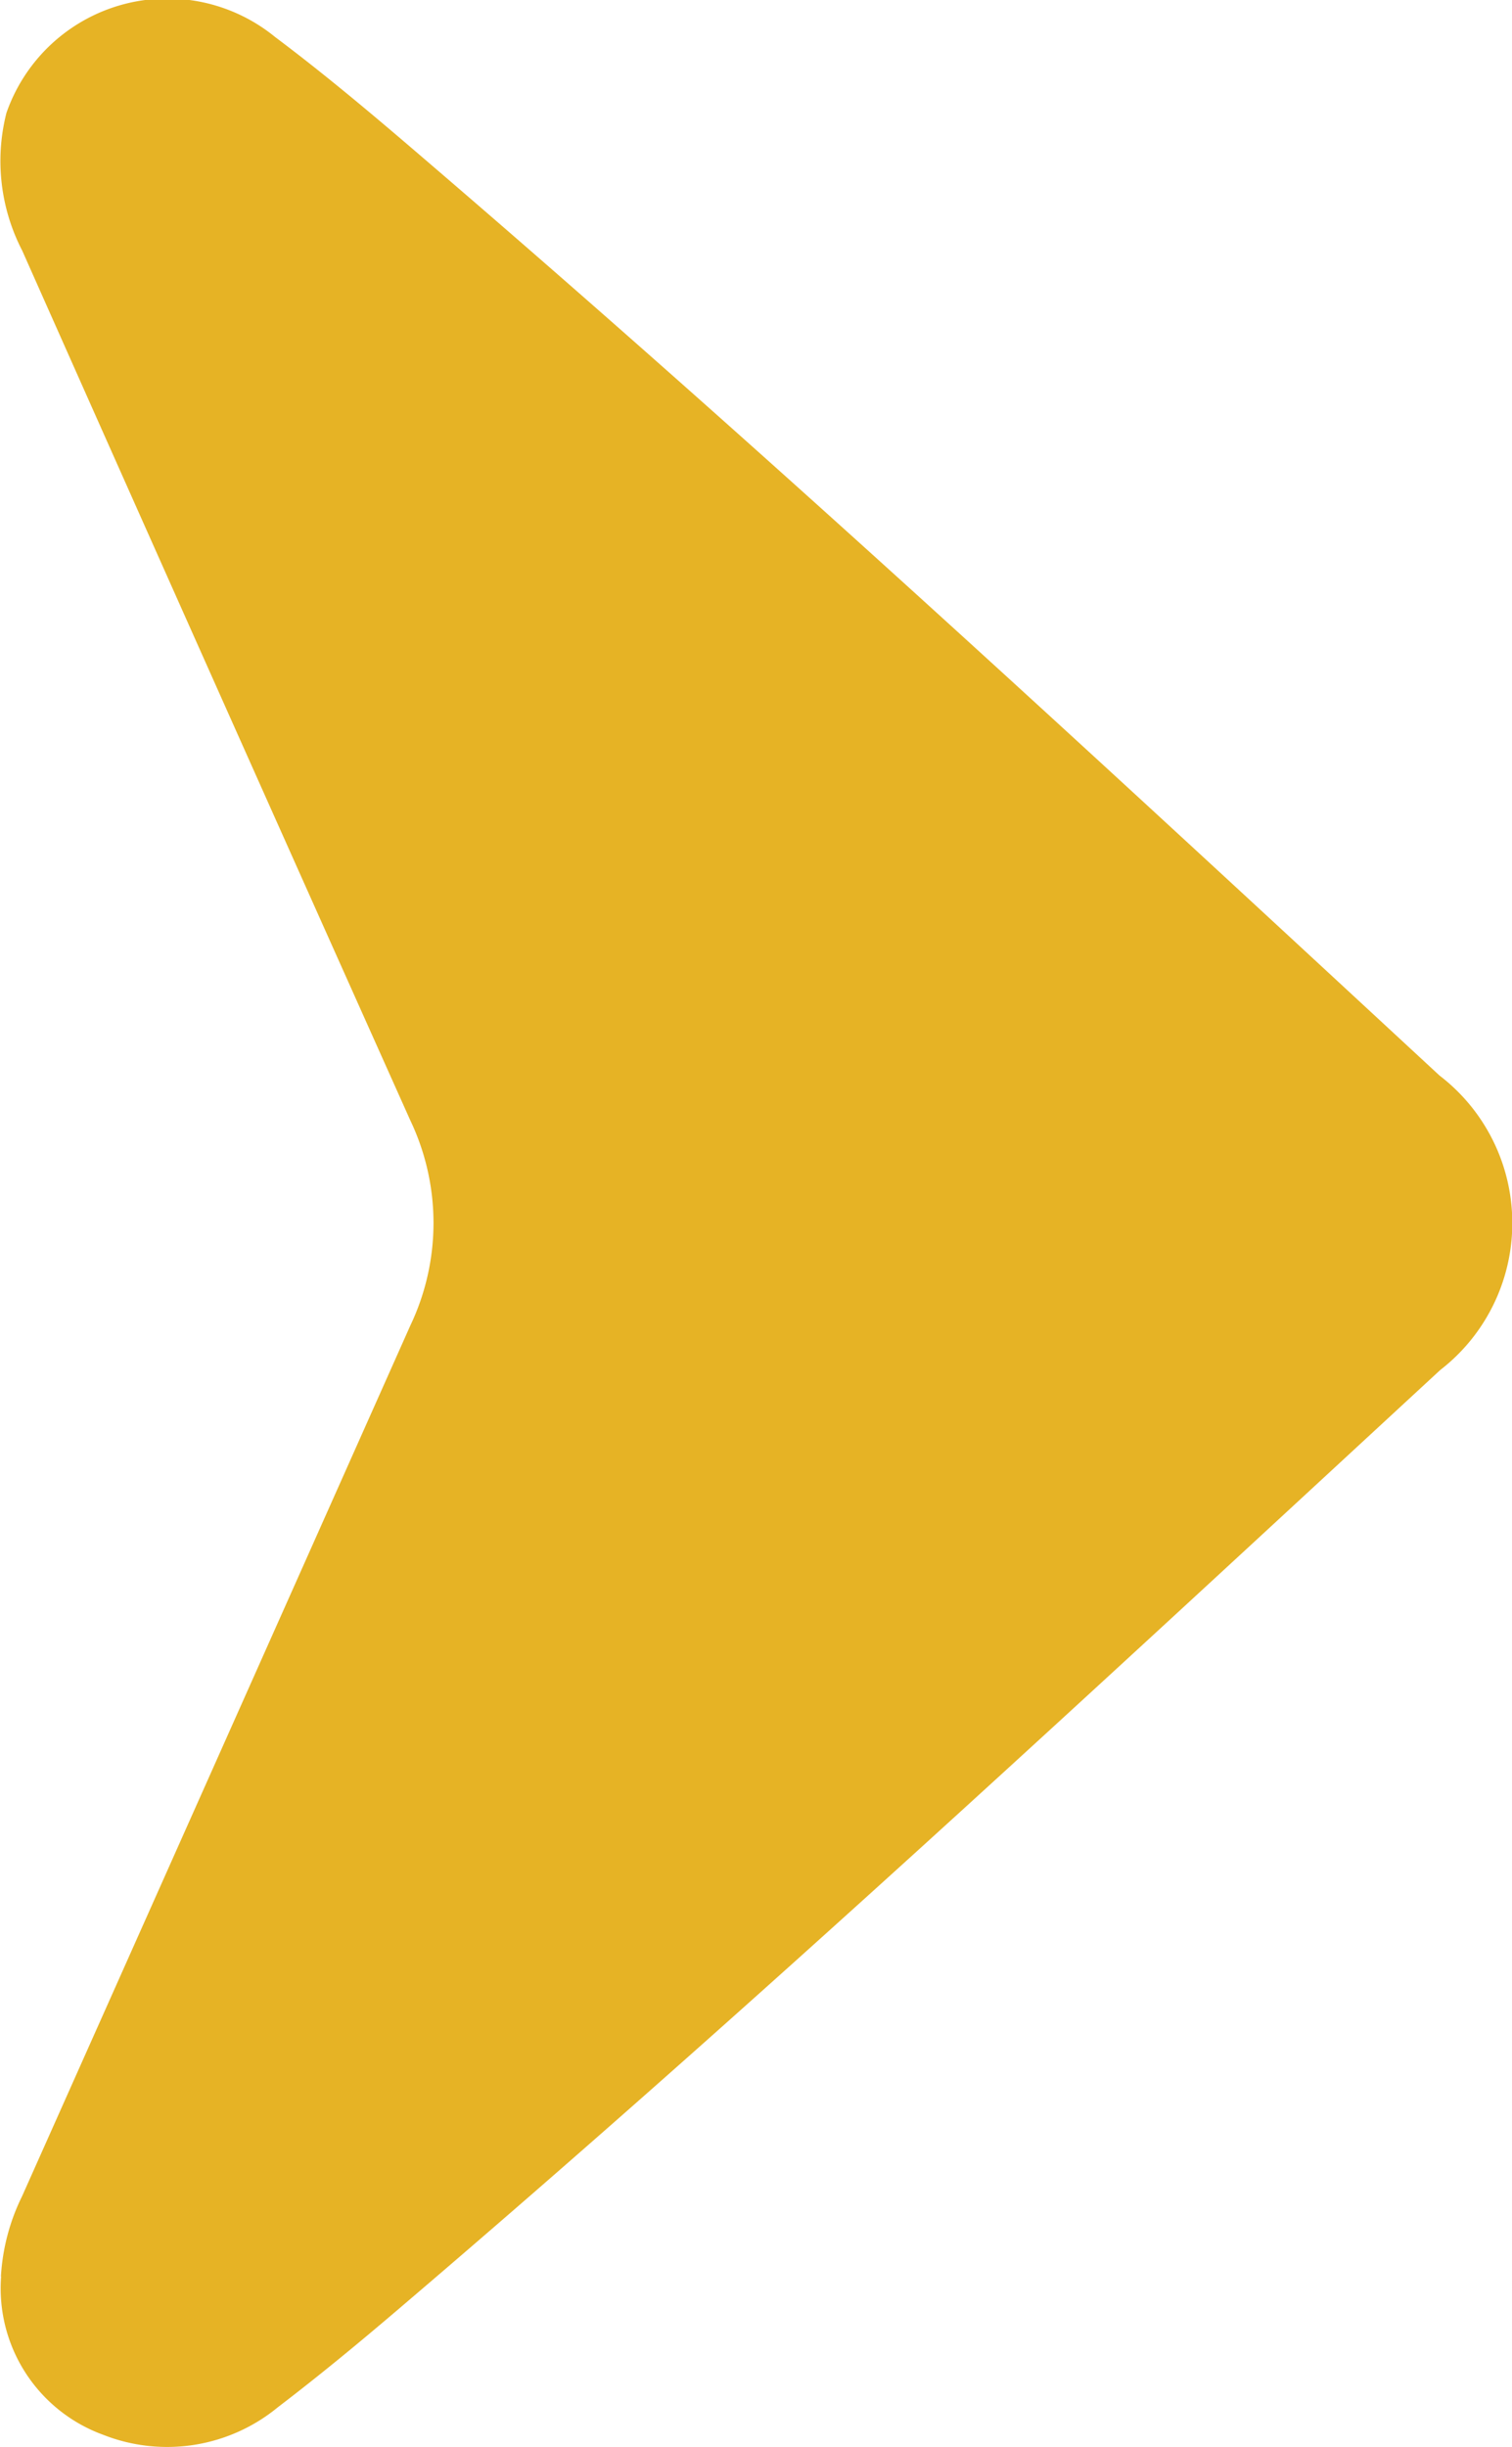 <?xml version="1.0" encoding="UTF-8"?>
<svg xmlns="http://www.w3.org/2000/svg" xmlns:xlink="http://www.w3.org/1999/xlink" id="Group_7" data-name="Group 7" width="14.832" height="24" viewBox="0 0 14.832 24">
  <defs>
    <clipPath id="clip-path">
      <rect id="Rectangle_11" data-name="Rectangle 11" width="14.832" height="24" fill="#e6b325"></rect>
    </clipPath>
  </defs>
  <g id="Group_6" data-name="Group 6" clip-path="url(#clip-path)">
    <path id="Path_23" data-name="Path 23" d="M.009,22.327a2.044,2.044,0,0,1,.208-.789Q2.121,17.271,4.025,13a2.339,2.339,0,0,0,0-2.012Q2.116,6.728.218,2.458a1.913,1.913,0,0,1-.155-1.35A1.671,1.671,0,0,1,2.7.364c.5.375.977.778,1.45,1.184,3.4,2.915,6.686,5.959,9.971,9a1.823,1.823,0,0,1,.006,2.889c-3.375,3.117-6.74,6.246-10.238,9.226-.38.324-.766.642-1.163.945a1.709,1.709,0,0,1-1.715.27,1.528,1.528,0,0,1-1-1.553" transform="translate(0 0)" fill="#e6b325"></path>
  </g>
</svg>
